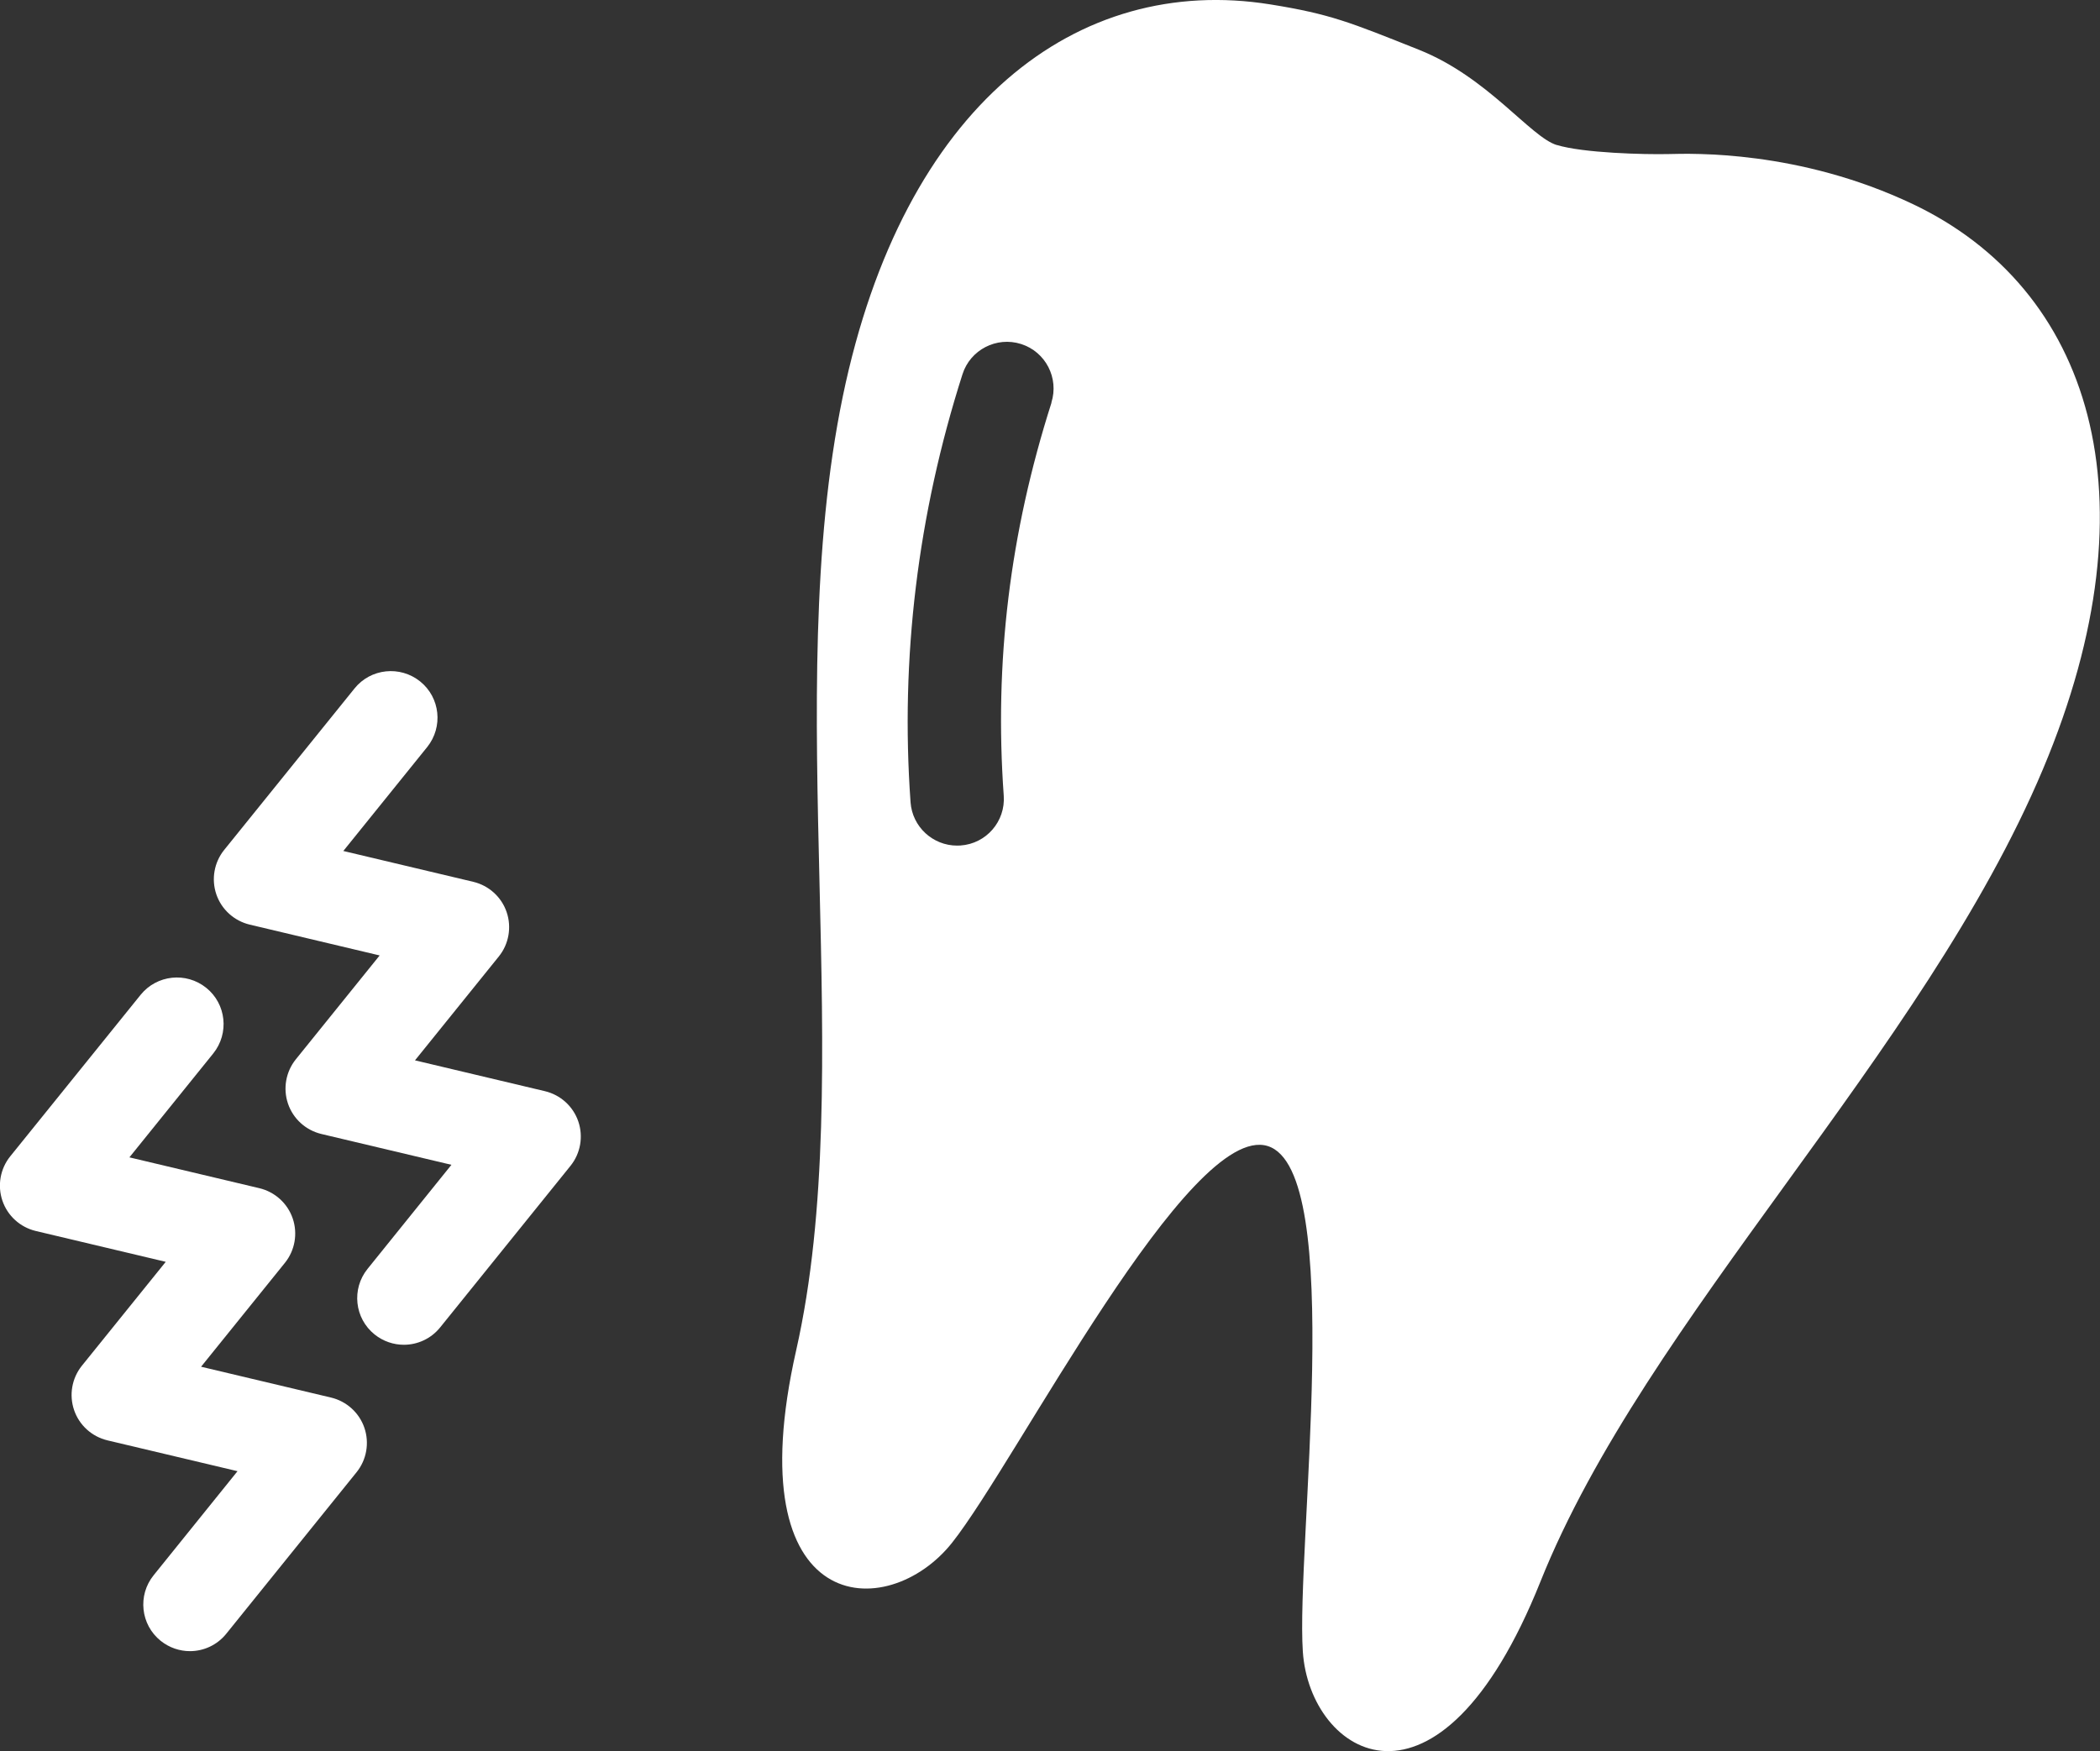 <?xml version="1.0" encoding="UTF-8"?><svg id="_レイヤー_1" xmlns="http://www.w3.org/2000/svg" viewBox="0 0 191.33 159.58"><rect x="0" y="0" width="191.33" height="159.58" fill="#333333" stroke="none"/><defs><style>.cls-1{fill:#fff;}</style></defs><path class="cls-1" d="m17.31,150.47c-.94,0-1.88-.31-2.67-.94-1.83-1.47-2.12-4.15-.64-5.98l7.64-9.48-11.85-2.81c-1.42-.34-2.57-1.38-3.04-2.76-.47-1.38-.2-2.91.71-4.04l7.64-9.47-11.84-2.81c-1.42-.34-2.57-1.38-3.04-2.76-.47-1.38-.2-2.91.71-4.04l11.88-14.72c1.48-1.83,4.15-2.11,5.98-.64,1.83,1.47,2.11,4.15.64,5.98l-7.64,9.47,11.84,2.81c1.42.34,2.57,1.38,3.04,2.76.47,1.38.2,2.91-.71,4.04l-7.64,9.47,11.84,2.81c1.42.34,2.57,1.38,3.04,2.76.47,1.38.2,2.91-.71,4.04l-11.88,14.73c-.84,1.04-2.07,1.58-3.31,1.58Z"/><path class="cls-1" d="m36.8,122.55c-.94,0-1.88-.31-2.67-.94-1.83-1.47-2.12-4.15-.64-5.98l7.64-9.48-11.85-2.81c-1.42-.34-2.57-1.38-3.04-2.76-.47-1.38-.2-2.91.71-4.04l7.64-9.47-11.84-2.81c-1.42-.34-2.57-1.38-3.04-2.76s-.2-2.91.71-4.04l11.88-14.72c1.47-1.83,4.15-2.11,5.98-.64,1.83,1.47,2.11,4.15.64,5.98l-7.64,9.47,11.84,2.81c1.42.34,2.57,1.38,3.04,2.76.47,1.38.2,2.91-.71,4.04l-7.64,9.47,11.84,2.81c1.42.34,2.57,1.38,3.04,2.76.47,1.38.2,2.91-.71,4.04l-11.88,14.73c-.84,1.04-2.07,1.58-3.31,1.58Z"/><path class="cls-1" d="m141.84,13.22c-2.41-.74-6.28-6.18-12.55-8.68-6.27-2.5-8.07-3.26-13.56-4.14-17.57-2.81-33.43,9.14-38.94,35.71-5.7,27.53,1.45,61.72-4.25,86.94-5.52,24.42,8.34,24.95,14.21,17.53,5.88-7.42,21.59-38.36,28.75-36.14,7.16,2.23,2.57,36.62,3.2,46.07.63,9.45,12.35,16.86,21.65-6.38,9.6-24,34.87-48.11,45.78-74.03,10.53-25.01,4.24-43.84-11.83-51.49-10.41-4.95-20.13-4.62-22.29-4.57-2.16.05-7.77-.09-10.18-.83Zm-46.04,23.48c-3.8,11.9-5.22,23.62-4.35,35.81.17,2.34-1.59,4.38-3.94,4.54-.1,0-.21.01-.31.01-2.21,0-4.08-1.71-4.24-3.95-.94-13.11.65-26.23,4.73-39,.71-2.24,3.11-3.47,5.34-2.76,2.24.71,3.47,3.11,2.76,5.34Z"/></svg>